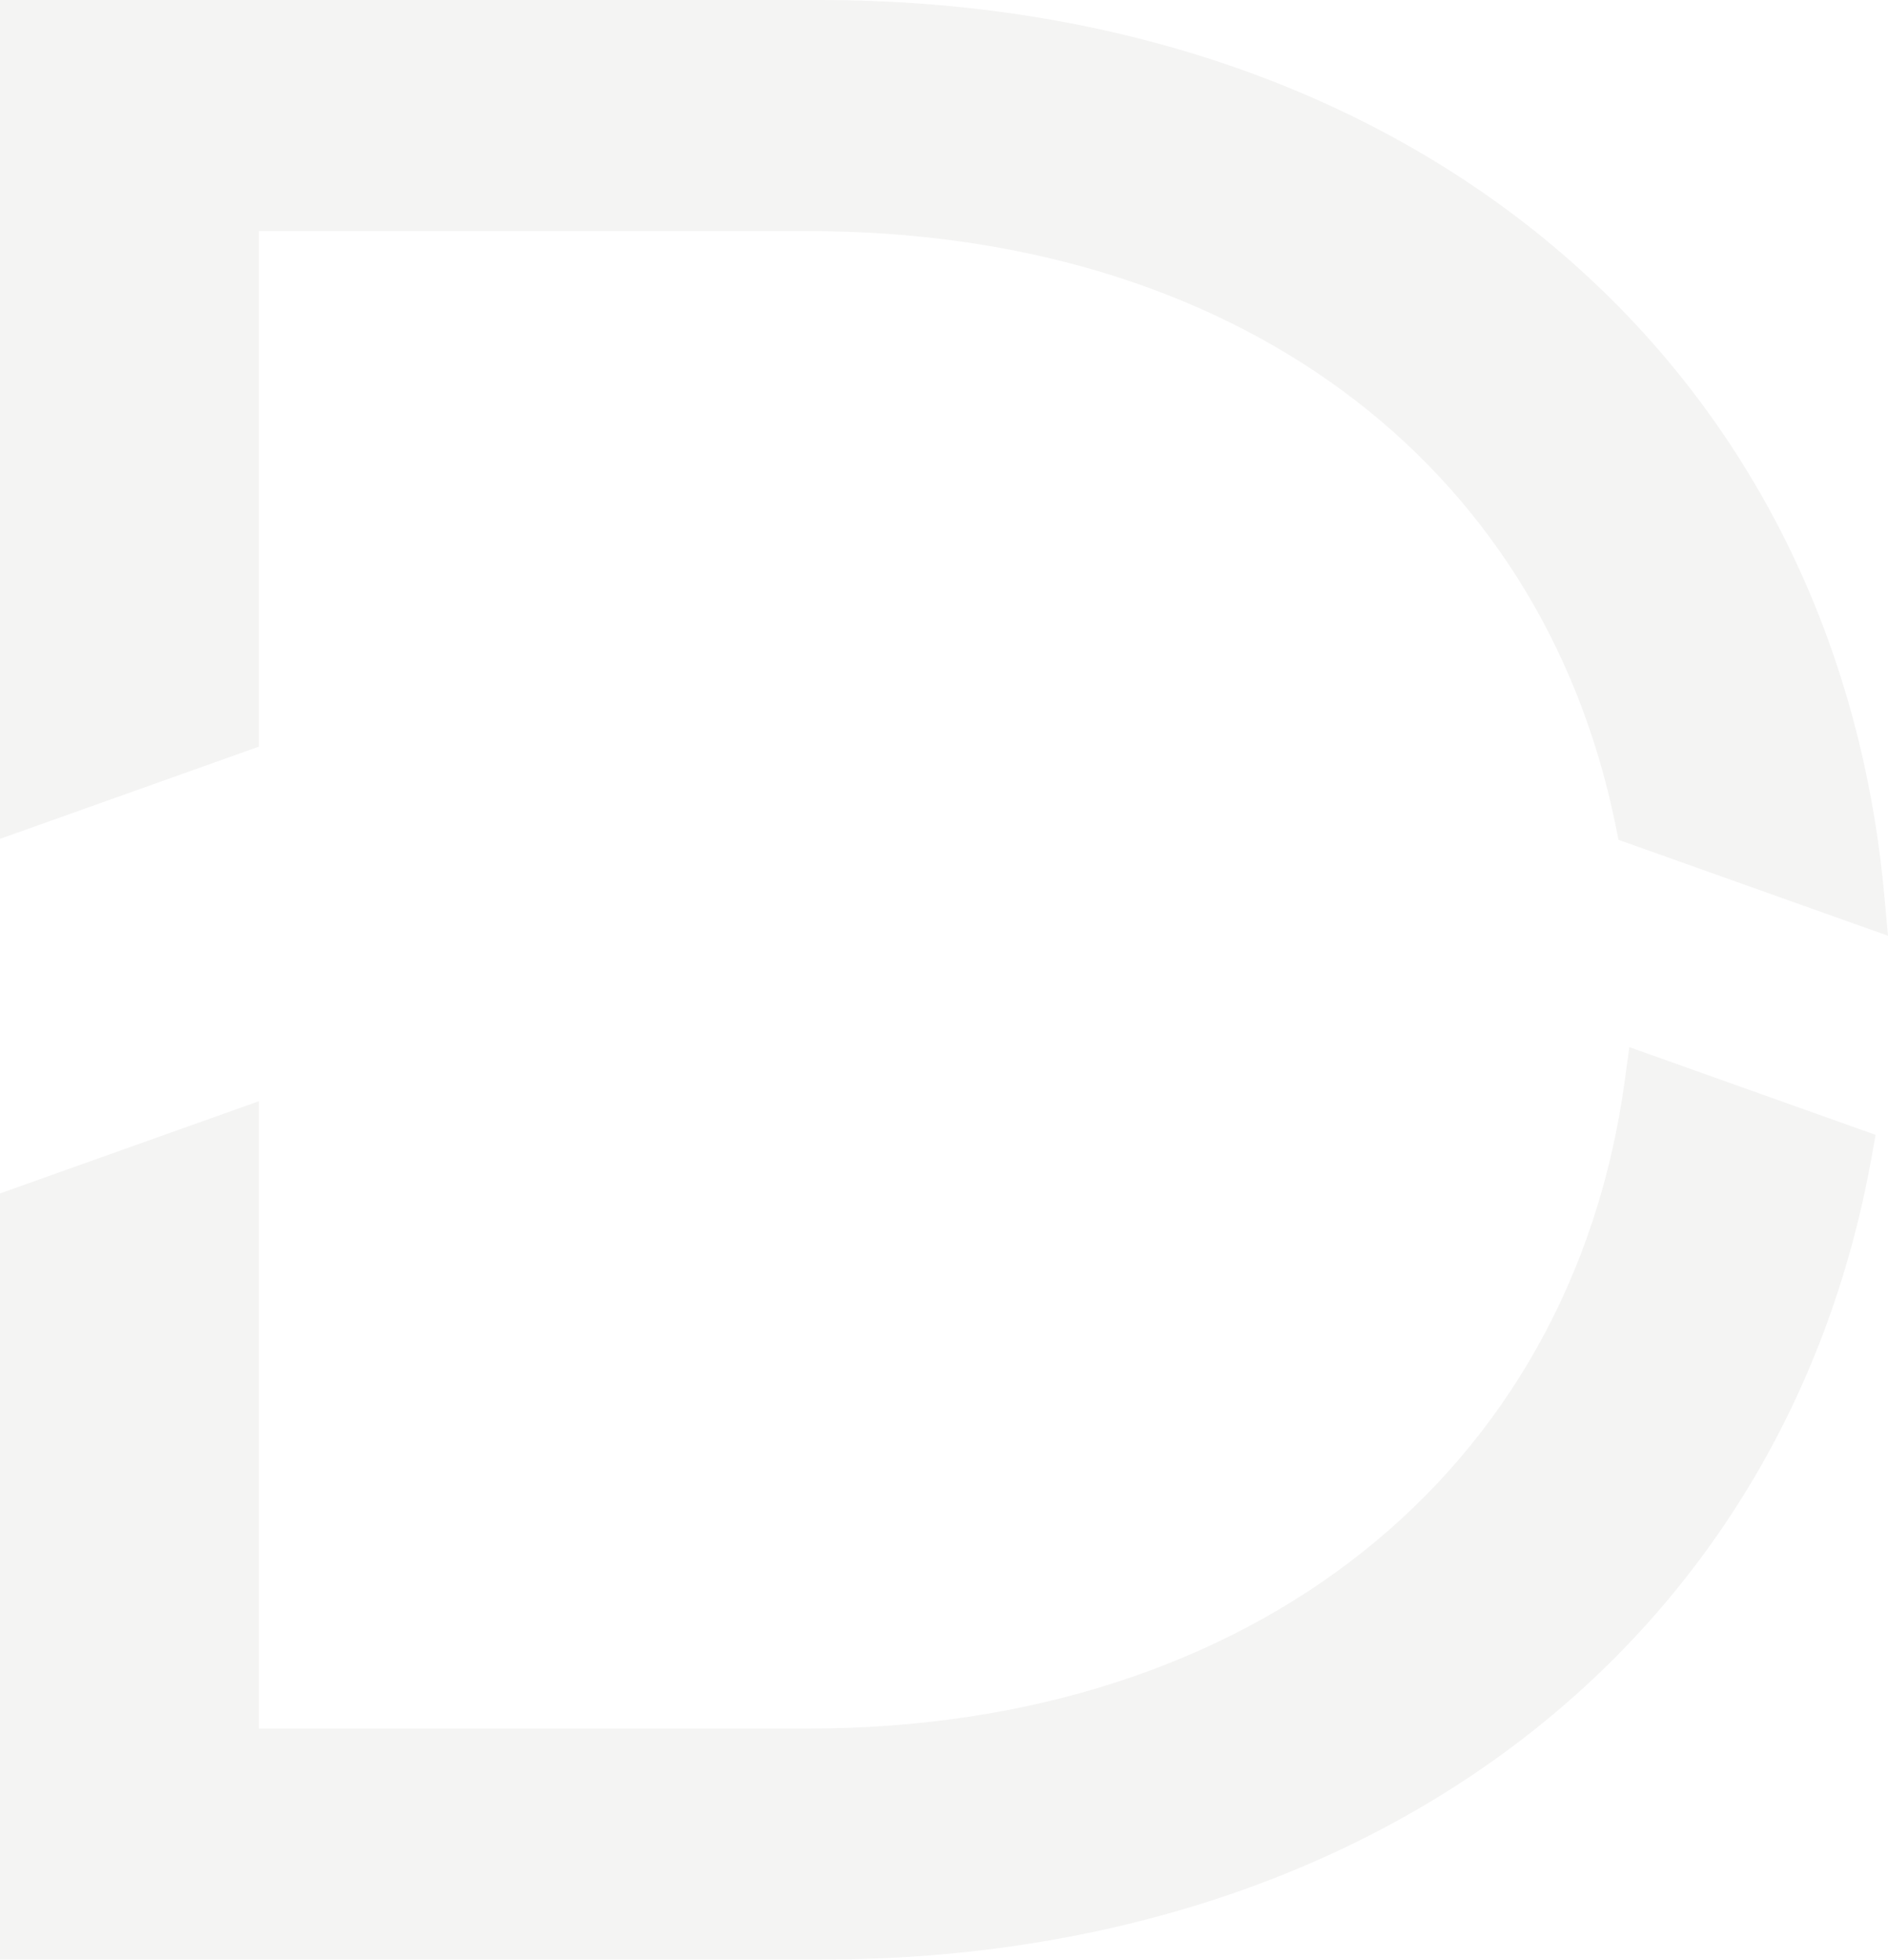 <svg xmlns="http://www.w3.org/2000/svg" width="1920" height="1992.639" viewBox="0 0 1920 1992.639"><g transform="translate(418.651 -559.001)" opacity="0.054"><path d="M2057.231,76.843c-54.047,400.887-380.049,659.949-830.573,659.949H668.07V98.889L404.756,192.668V971.791H1238c561.132,0,981.167-320.388,1070.086-816.187l4.024-22.5L2061.691,43.912Z" transform="translate(-823.407 1579.849)" fill="#232111"/><path d="M1238,0H404.756V852.948L668.07,759.17V234.975h558.588c430.39,0,744.985,231.447,821.026,604.04l3.021,14.916,274.052,97.557-3.877-42.026C2270.865,365.489,1835.66,0,1238,0" transform="translate(-823.407 559)" fill="#232111"/></g></svg>